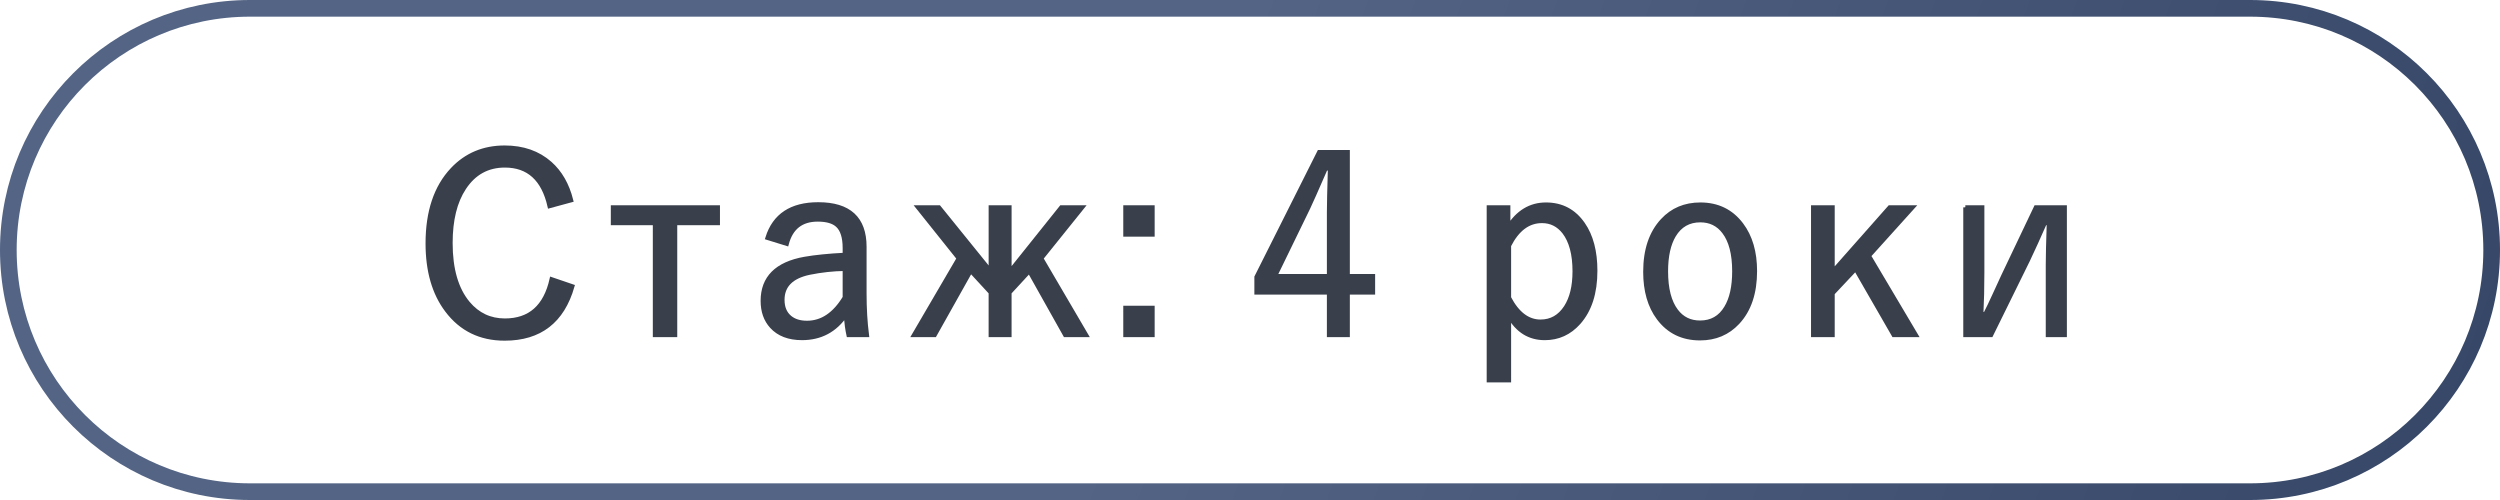<?xml version="1.0" encoding="utf-8"?>
<!-- Generator: Adobe Illustrator 27.1.1, SVG Export Plug-In . SVG Version: 6.00 Build 0)  -->
<svg version="1.1" id="Слой_1" xmlns="http://www.w3.org/2000/svg" xmlns:xlink="http://www.w3.org/1999/xlink" x="0px" y="0px"
	 viewBox="0 0 150 30" style="enable-background:new 0 0 150 30;" xml:space="preserve">
<style type="text/css">
	.st0{fill:none;stroke:url(#Rectangle_683_00000177480541170715714340000011650858873776623282_);}
	.st1{enable-background:new    ;}
	.st2{fill:#3A404B;stroke:#3A404B;stroke-width:0.25;stroke-miterlimit:10;}
</style>
<linearGradient id="Rectangle_683_00000119115968198412648080000002274466676097215916_" gradientUnits="userSpaceOnUse" x1="70.152" y1="13.222" x2="145.152" y2="40.722">
	<stop  offset="0" style="stop-color:#536485"/>
	<stop  offset="1" style="stop-color:#354666"/>
</linearGradient>
<path id="Rectangle_683" style="fill:none;stroke:url(#Rectangle_683_00000119115968198412648080000002274466676097215916_);" d="
	M15,0.5h120c8.008,0,14.5,6.492,14.5,14.5l0,0c0,8.008-6.492,14.5-14.5,14.5H15
	C6.992,29.5,0.5,23.008,0.5,15l0,0C0.5,6.992,6.992,0.5,15,0.5z"/>
<g class="st1">
	<path class="st2" d="M34.27,12.015l-1.296,0.352c-0.371-1.625-1.265-2.438-2.681-2.438
		c-1.04,0-1.855,0.449-2.446,1.348c-0.542,0.82-0.813,1.922-0.813,3.304
		c0,1.573,0.35,2.776,1.048,3.611c0.581,0.693,1.318,1.04,2.212,1.04
		c1.499,0,2.434-0.825,2.805-2.476l1.245,0.425
		c-0.601,2.09-1.955,3.135-4.064,3.135c-1.46,0-2.615-0.566-3.465-1.699
		c-0.771-1.021-1.157-2.358-1.157-4.014c0-1.904,0.496-3.381,1.487-4.432
		c0.83-0.879,1.875-1.318,3.135-1.318c1.099,0,2.007,0.318,2.725,0.953
		C33.613,10.345,34.035,11.083,34.27,12.015z"/>
	<path class="st2" d="M43.073,12.441v0.944h-2.563v6.716h-1.216v-6.716h-2.52V12.441H43.073
		z"/>
	<path class="st2" d="M46.047,14.271c0.42-1.342,1.436-2.014,3.047-2.014
		c1.851,0,2.776,0.85,2.776,2.549v2.805c0,0.899,0.049,1.729,0.146,2.49h-1.106
		c-0.068-0.307-0.124-0.712-0.168-1.215c-0.635,0.933-1.509,1.398-2.622,1.398
		c-0.786,0-1.392-0.231-1.816-0.695c-0.361-0.396-0.542-0.908-0.542-1.539
		c0-1.381,0.84-2.221,2.52-2.52c0.635-0.111,1.436-0.192,2.402-0.241v-0.404
		c0-0.653-0.145-1.11-0.433-1.369c-0.249-0.229-0.645-0.344-1.187-0.344
		c-0.981,0-1.602,0.485-1.86,1.457L46.047,14.271z M50.684,16.133
		c-0.703,0.01-1.414,0.088-2.132,0.234c-1.069,0.229-1.604,0.771-1.604,1.625
		c0,0.455,0.144,0.804,0.432,1.048c0.259,0.22,0.605,0.329,1.04,0.329
		c0.898,0,1.653-0.505,2.264-1.516V16.133z"/>
	<path class="st2" d="M59.443,17.553L58.242,16.25l-2.161,3.852h-1.245l2.688-4.6
		L55.078,12.441h1.26l3.105,3.838V12.441h1.128v3.881l3.105-3.881h1.26
		l-2.461,3.061l2.695,4.6h-1.26l-2.153-3.838l-1.187,1.289v2.549h-1.128V17.553
		z"/>
	<path class="st2" d="M69.155,12.441v1.633h-1.634V12.441H69.155z M69.155,18.469v1.633h-1.634
		V18.469H69.155z"/>
	<path class="st2" d="M80.866,9.123v7.442h1.517v0.988h-1.517v2.549h-1.128v-2.549h-4.351
		v-0.93l3.765-7.5H80.866z M79.738,16.564v-3.809
		c0-0.464,0.02-1.345,0.059-2.645h-0.256c-0.566,1.3-0.916,2.086-1.048,2.359
		l-1.992,4.094H79.738z"/>
	<path class="st2" d="M90.498,12.441v1.201c0.571-0.913,1.325-1.37,2.263-1.37
		s1.678,0.391,2.22,1.172c0.493,0.708,0.739,1.644,0.739,2.806
		c0,1.323-0.332,2.357-0.996,3.105c-0.552,0.62-1.23,0.93-2.036,0.93
		c-0.928,0-1.643-0.447-2.146-1.34v3.874h-1.216V12.441H90.498z M90.542,14.733
		v3.135c0.498,0.952,1.128,1.429,1.89,1.429c0.64,0,1.147-0.288,1.523-0.865
		c0.347-0.536,0.52-1.254,0.52-2.152c0-1.03-0.21-1.817-0.63-2.36
		c-0.347-0.439-0.788-0.658-1.325-0.658
		C91.699,13.261,91.04,13.751,90.542,14.733z"/>
	<path class="st2" d="M102.019,12.272c1.041,0,1.863,0.403,2.469,1.208
		c0.541,0.719,0.812,1.647,0.812,2.784c0,1.314-0.346,2.342-1.039,3.084
		c-0.592,0.635-1.344,0.952-2.256,0.952c-1.055,0-1.885-0.405-2.49-1.216
		c-0.533-0.713-0.799-1.638-0.799-2.775c0-1.314,0.347-2.342,1.039-3.084
		C100.347,12.589,101.101,12.272,102.019,12.272z M102.019,13.216
		c-0.693,0-1.221,0.301-1.582,0.901c-0.316,0.527-0.477,1.249-0.477,2.162
		c0,1.05,0.205,1.843,0.615,2.38c0.352,0.464,0.828,0.696,1.43,0.696
		c0.688,0,1.211-0.298,1.566-0.895c0.322-0.531,0.484-1.26,0.484-2.182
		c0-1.045-0.205-1.834-0.615-2.367C103.089,13.449,102.614,13.216,102.019,13.216z"/>
	<path class="st2" d="M114.756,12.441l-2.622,2.908l2.82,4.753h-1.334l-2.285-3.969
		l-1.377,1.465v2.504h-1.172V12.441h1.172v3.868l3.421-3.868H114.756z"/>
	<path class="st2" d="M117.92,12.441H118.938v3.868c0,0.942-0.02,1.787-0.059,2.533h0.242
		c0.156-0.302,0.349-0.705,0.578-1.208c0.234-0.522,0.4-0.884,0.498-1.084
		l1.956-4.109h1.735v7.661h-1.018V15.891c0-0.488,0.02-1.324,0.059-2.505H122.688
		c-0.122,0.259-0.3,0.657-0.534,1.194c-0.186,0.41-0.347,0.757-0.483,1.04
		l-2.205,4.482h-1.545V12.441z"/>
</g>
</svg>
